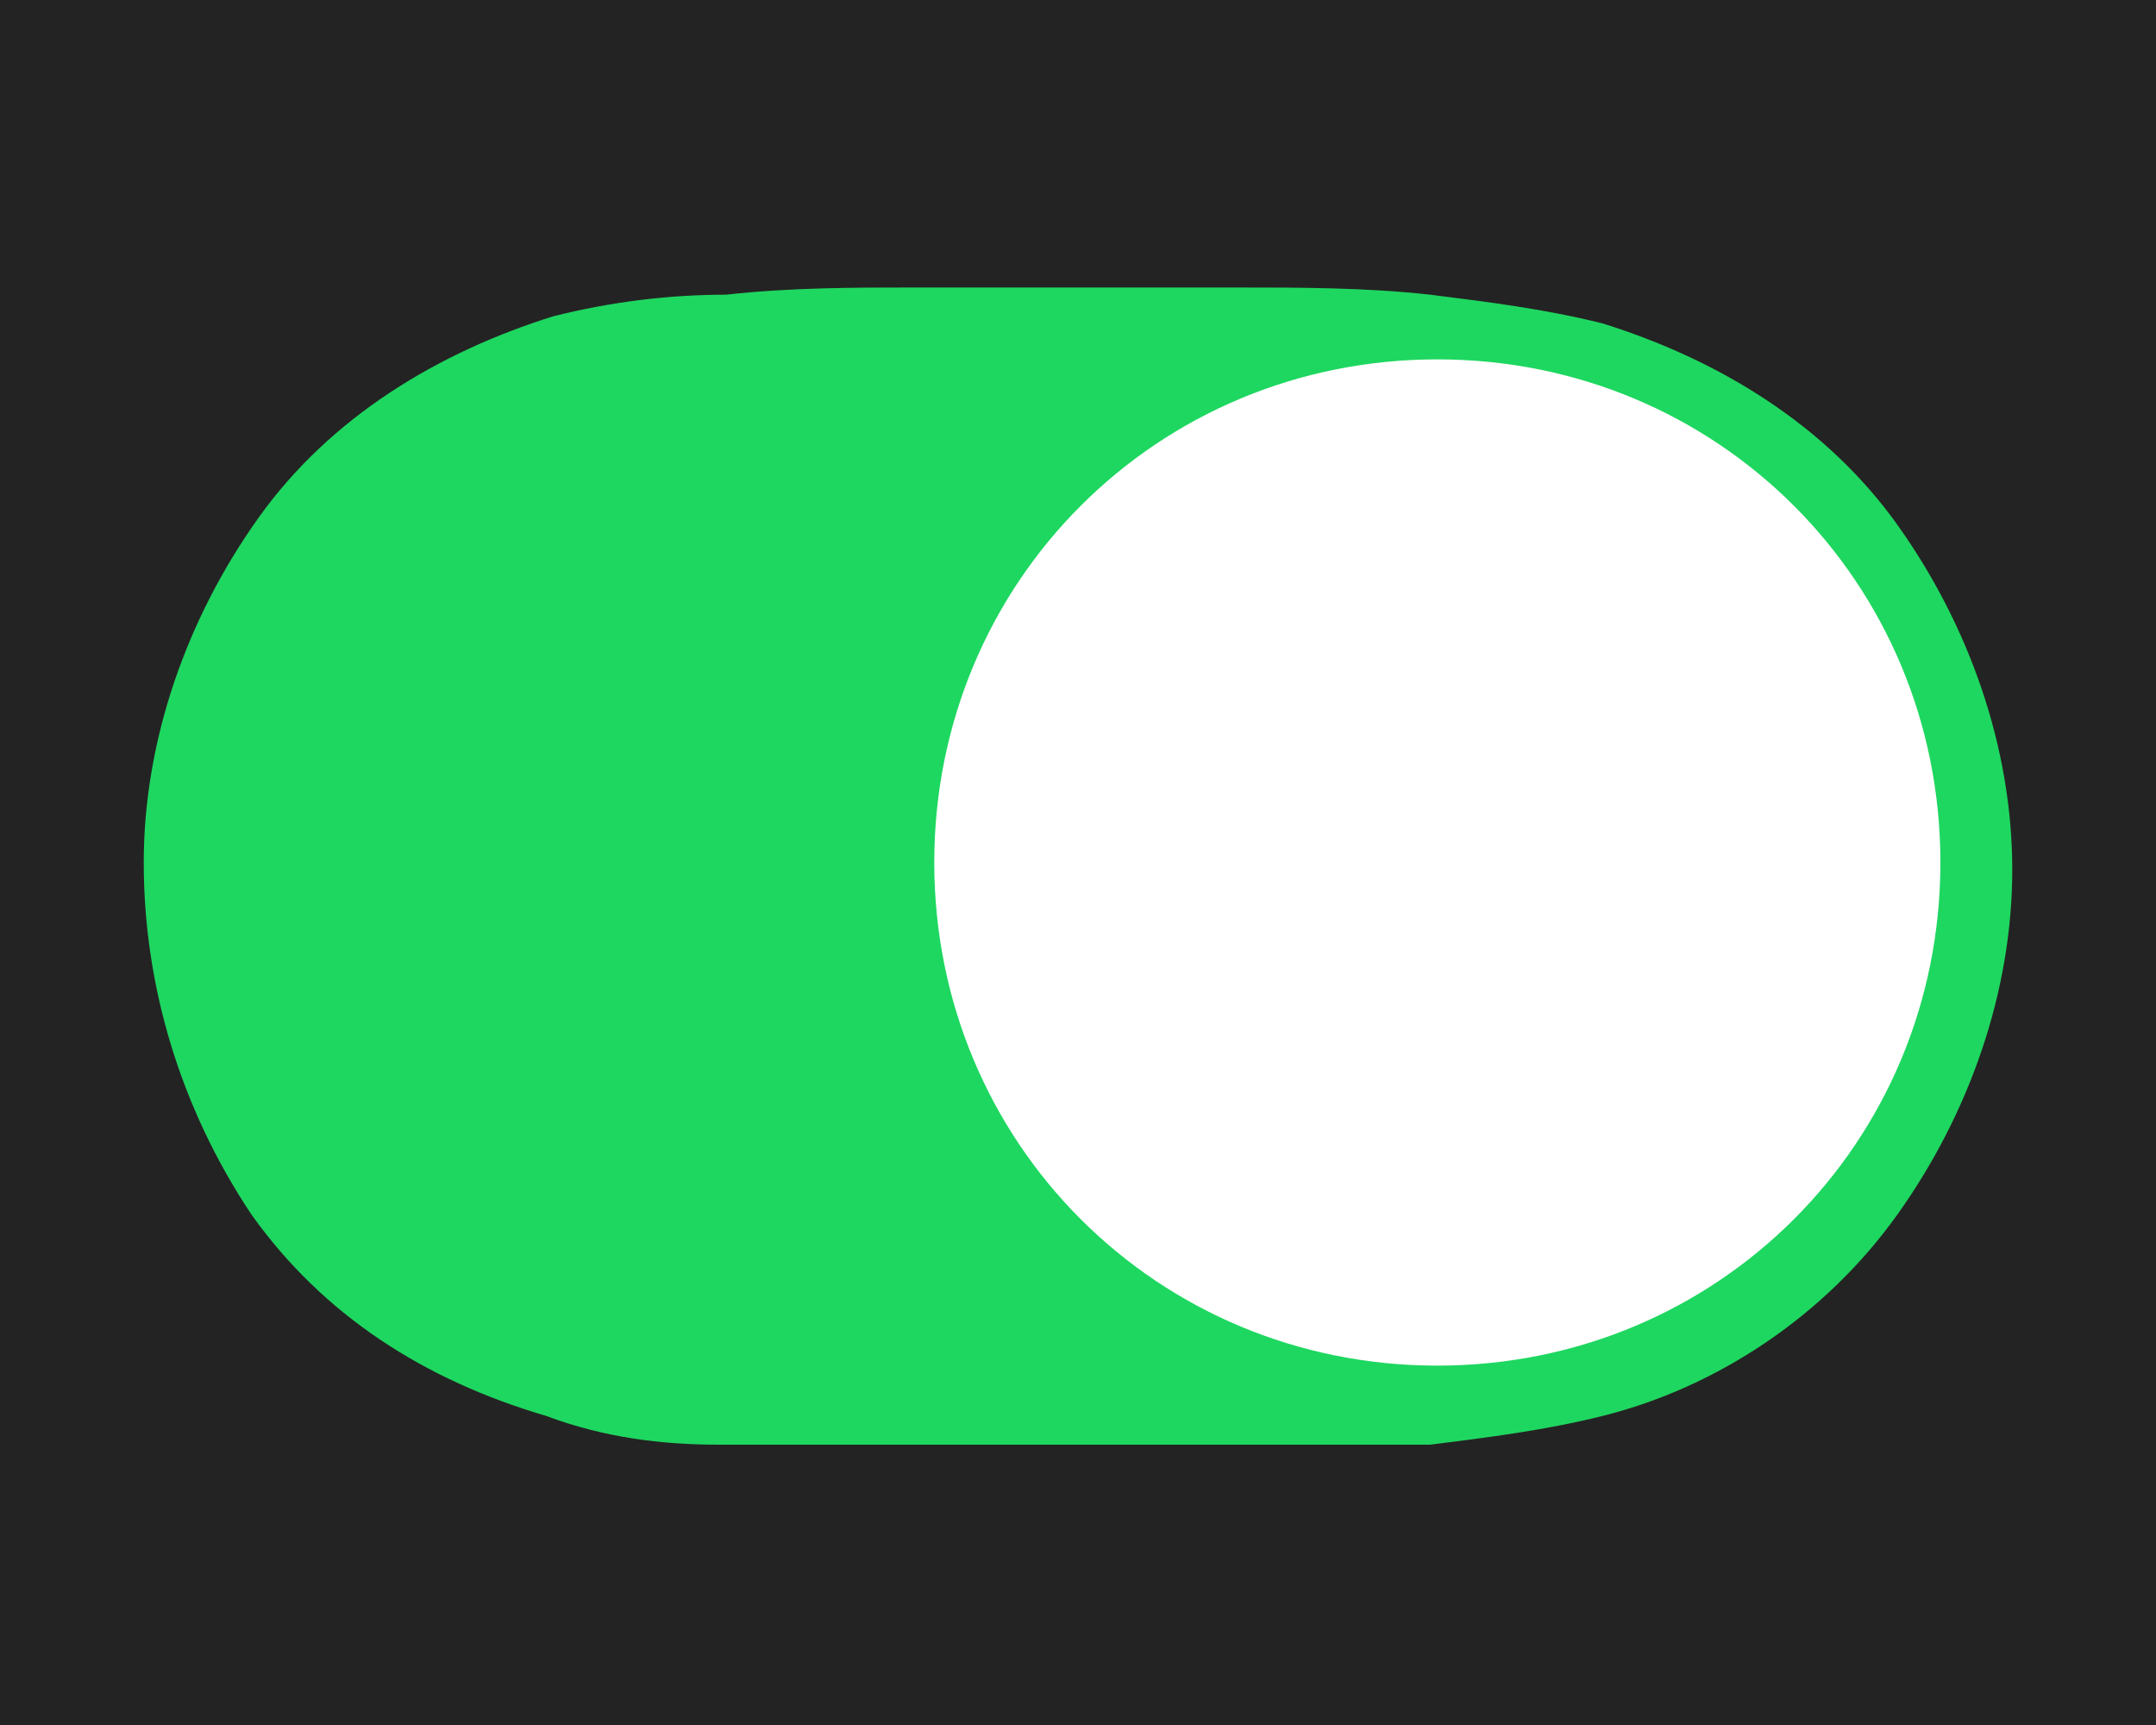 <svg version="1.1" id="Layer_2_00000068674949075764420540000005157660719741120386_" xmlns="http://www.w3.org/2000/svg" xmlns:xlink="http://www.w3.org/1999/xlink" x="0px" y="0px" viewBox="0 0 30 24" style="enable-background:new 0 0 30 24;" xml:space="preserve">
<style type="text/css">
	.st0{fill:#232323;}
	.st1{fill-rule:evenodd;clip-rule:evenodd;fill:#1ED760;}
	.st2{fill-rule:evenodd;clip-rule:evenodd;fill:#FFFFFF;}
</style>
<rect class="st0" width="30" height="24"></rect>
<g>
	<path class="st1" d="M10.1,4.1C11,4,11.9,4,12.7,4h4.5c0.9,0,1.8,0,2.7,0.1c0.8,0.1,1.6,0.2,2.4,0.4c1.6,0.5,3.1,1.4,4.1,2.8
		c1,1.4,1.6,3.1,1.6,4.8s-0.6,3.4-1.6,4.8c-1,1.4-2.5,2.4-4.1,2.8c-0.8,0.2-1.6,0.3-2.4,0.4c-0.9,0-1.8,0-2.7,0h-4.5
		c-0.9,0-1.8,0-2.7,0c-0.8,0-1.6-0.1-2.4-0.4c-1.7-0.5-3.1-1.4-4.1-2.8C2.5,15.4,2,13.7,2,12s0.6-3.4,1.6-4.8c1-1.4,2.5-2.3,4.1-2.8
		C8.5,4.2,9.3,4.1,10.1,4.1L10.1,4.1z"></path>
	<path class="st2" d="M20,19c3.9,0,7-3.1,7-7s-3.1-7-7-7s-7,3.1-7,7S16.1,19,20,19z"></path>
</g>
</svg>
